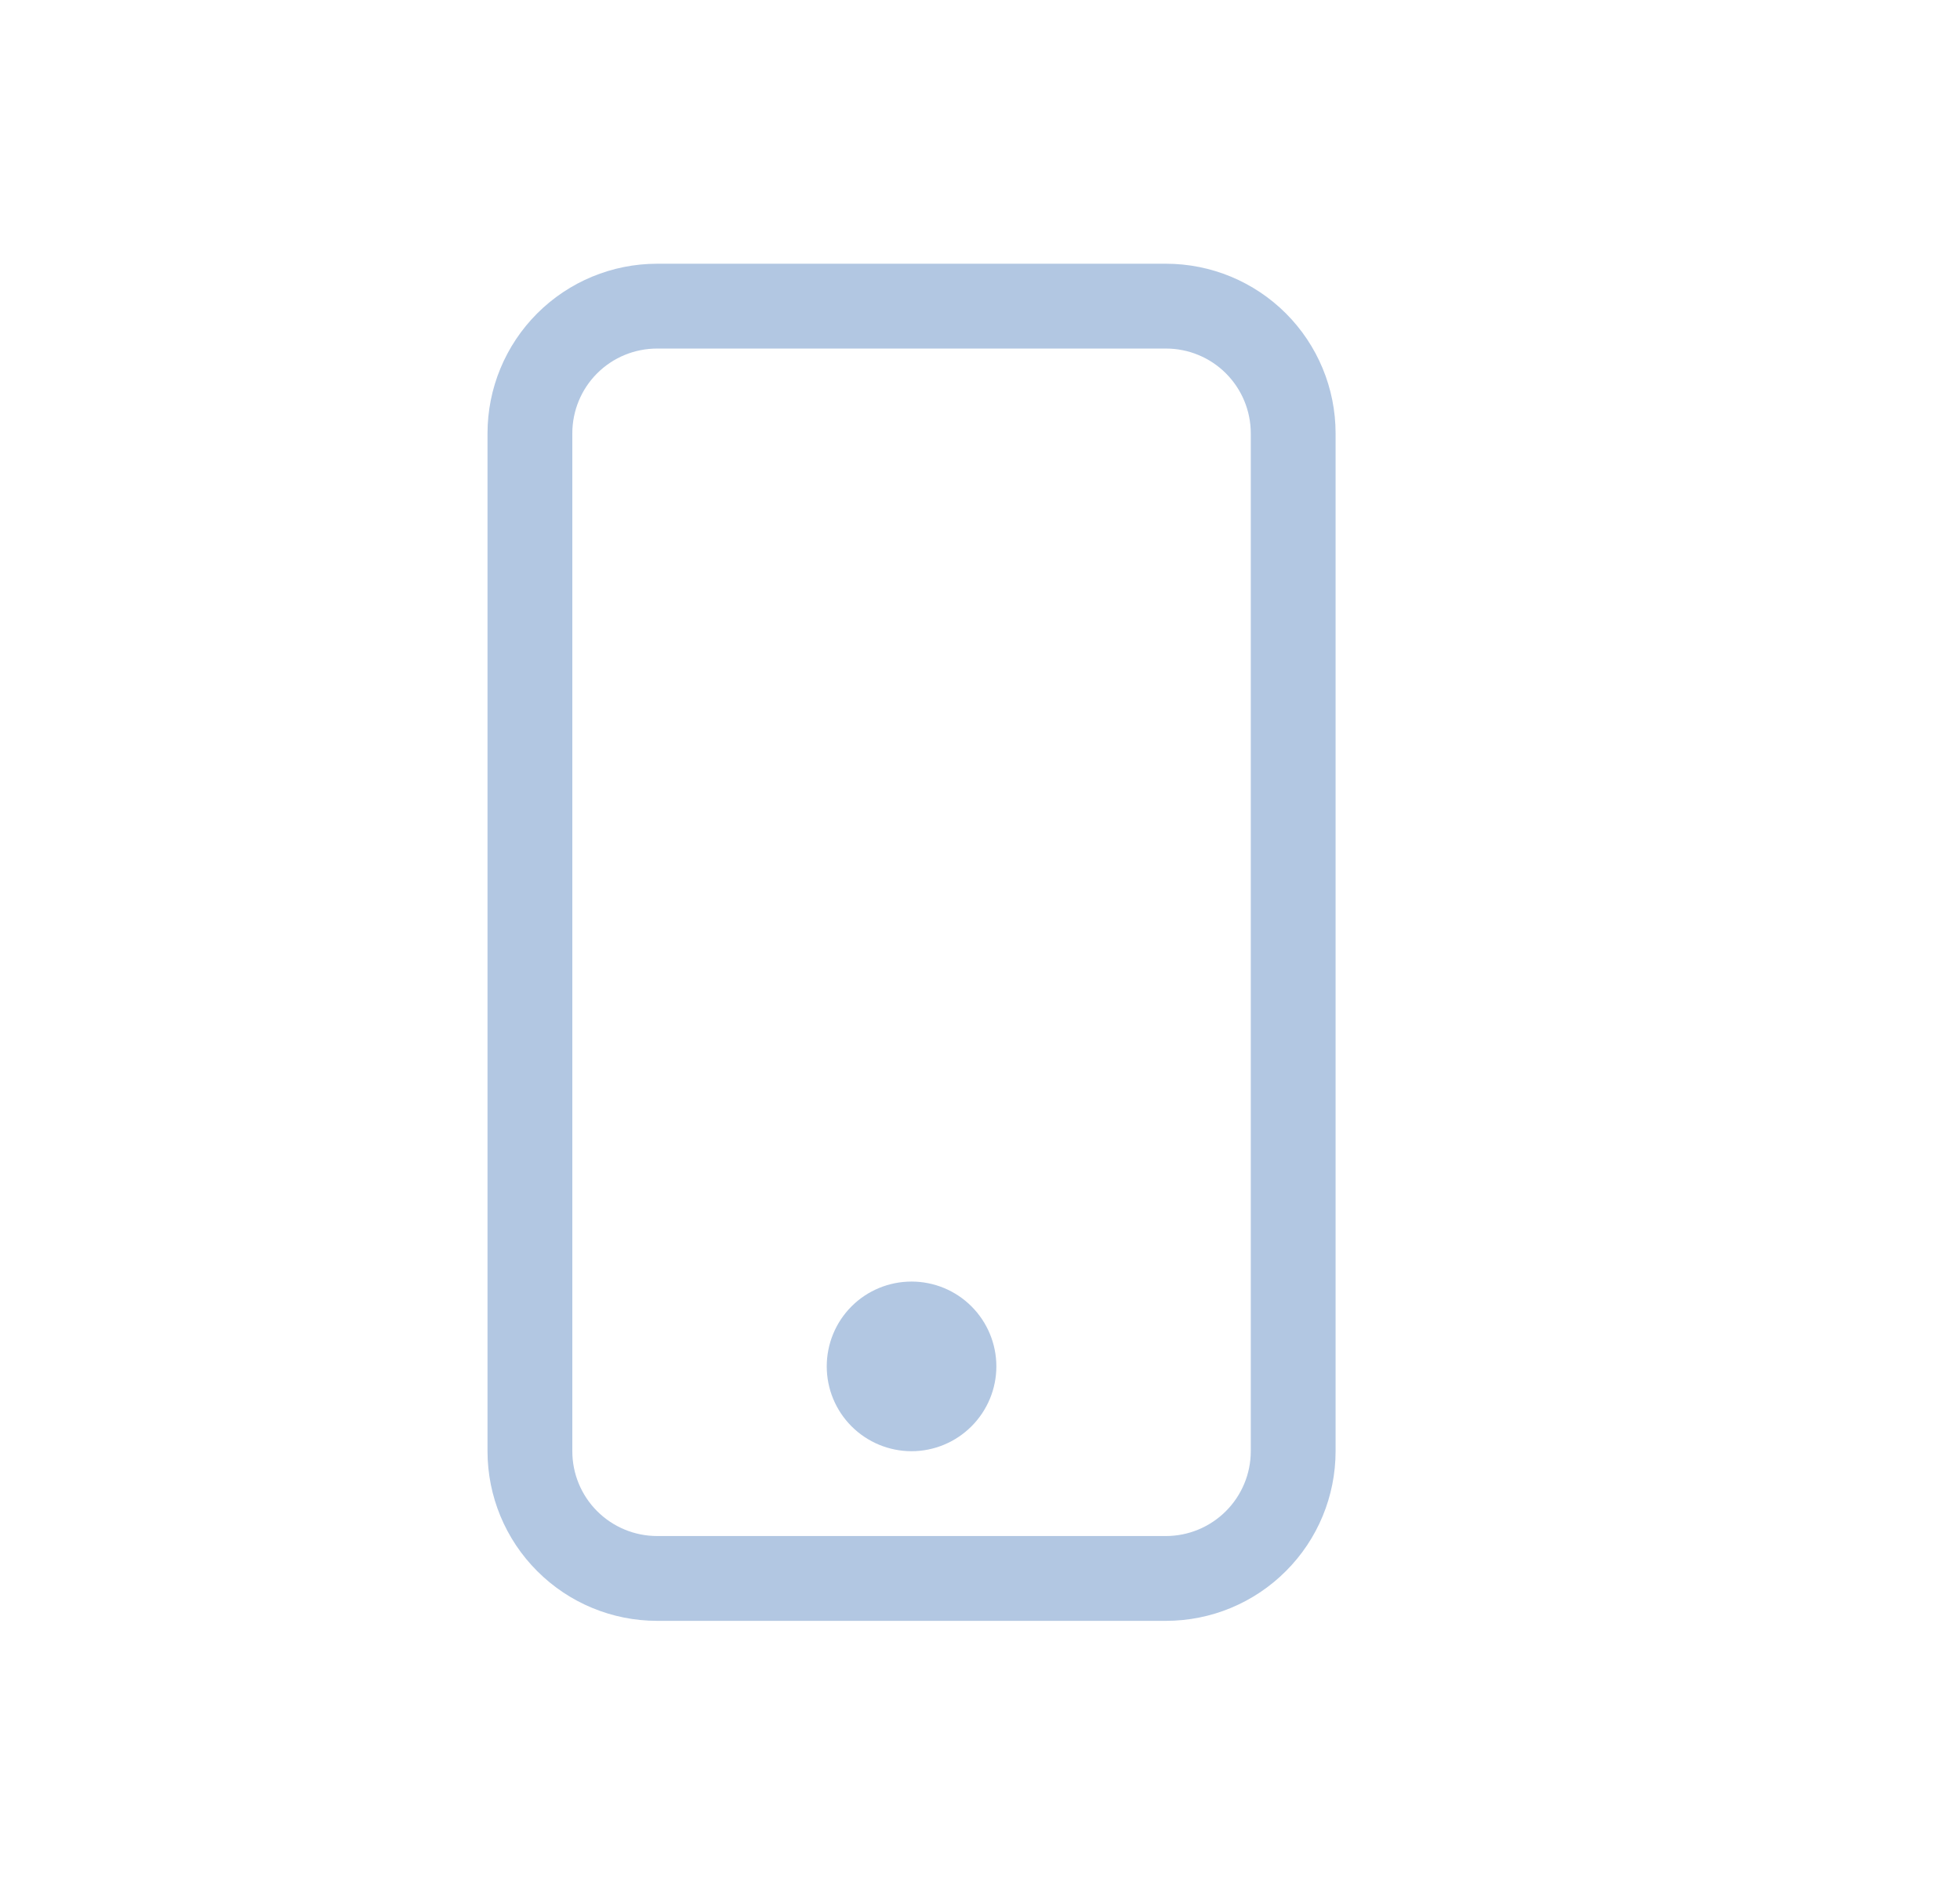 <svg width="26" height="25" viewBox="0 0 26 25" fill="none" xmlns="http://www.w3.org/2000/svg">
<path d="M15.467 4.623C15.765 4.623 16.051 4.741 16.262 4.952C16.473 5.163 16.592 5.449 16.592 5.748V19.248C16.592 19.546 16.473 19.832 16.262 20.043C16.051 20.254 15.765 20.373 15.467 20.373H8.717C8.418 20.373 8.132 20.254 7.921 20.043C7.71 19.832 7.592 19.546 7.592 19.248V5.748C7.592 5.449 7.71 5.163 7.921 4.952C8.132 4.741 8.418 4.623 8.717 4.623H15.467ZM8.717 3.498C8.12 3.498 7.548 3.735 7.126 4.157C6.704 4.579 6.467 5.151 6.467 5.748V19.248C6.467 19.844 6.704 20.417 7.126 20.838C7.548 21.261 8.12 21.498 8.717 21.498H15.467C16.064 21.498 16.636 21.261 17.058 20.838C17.48 20.417 17.717 19.844 17.717 19.248V5.748C17.717 5.151 17.48 4.579 17.058 4.157C16.636 3.735 16.064 3.498 15.467 3.498H8.717Z" fill="#B2C7E2"/>
<path d="M12.092 19.248C12.39 19.248 12.676 19.129 12.887 18.918C13.098 18.707 13.217 18.421 13.217 18.123C13.217 17.824 13.098 17.538 12.887 17.327C12.676 17.116 12.39 16.998 12.092 16.998C11.793 16.998 11.507 17.116 11.296 17.327C11.085 17.538 10.967 17.824 10.967 18.123C10.967 18.421 11.085 18.707 11.296 18.918C11.507 19.129 11.793 19.248 12.092 19.248Z" fill="#B2C7E2"/>
</svg>

